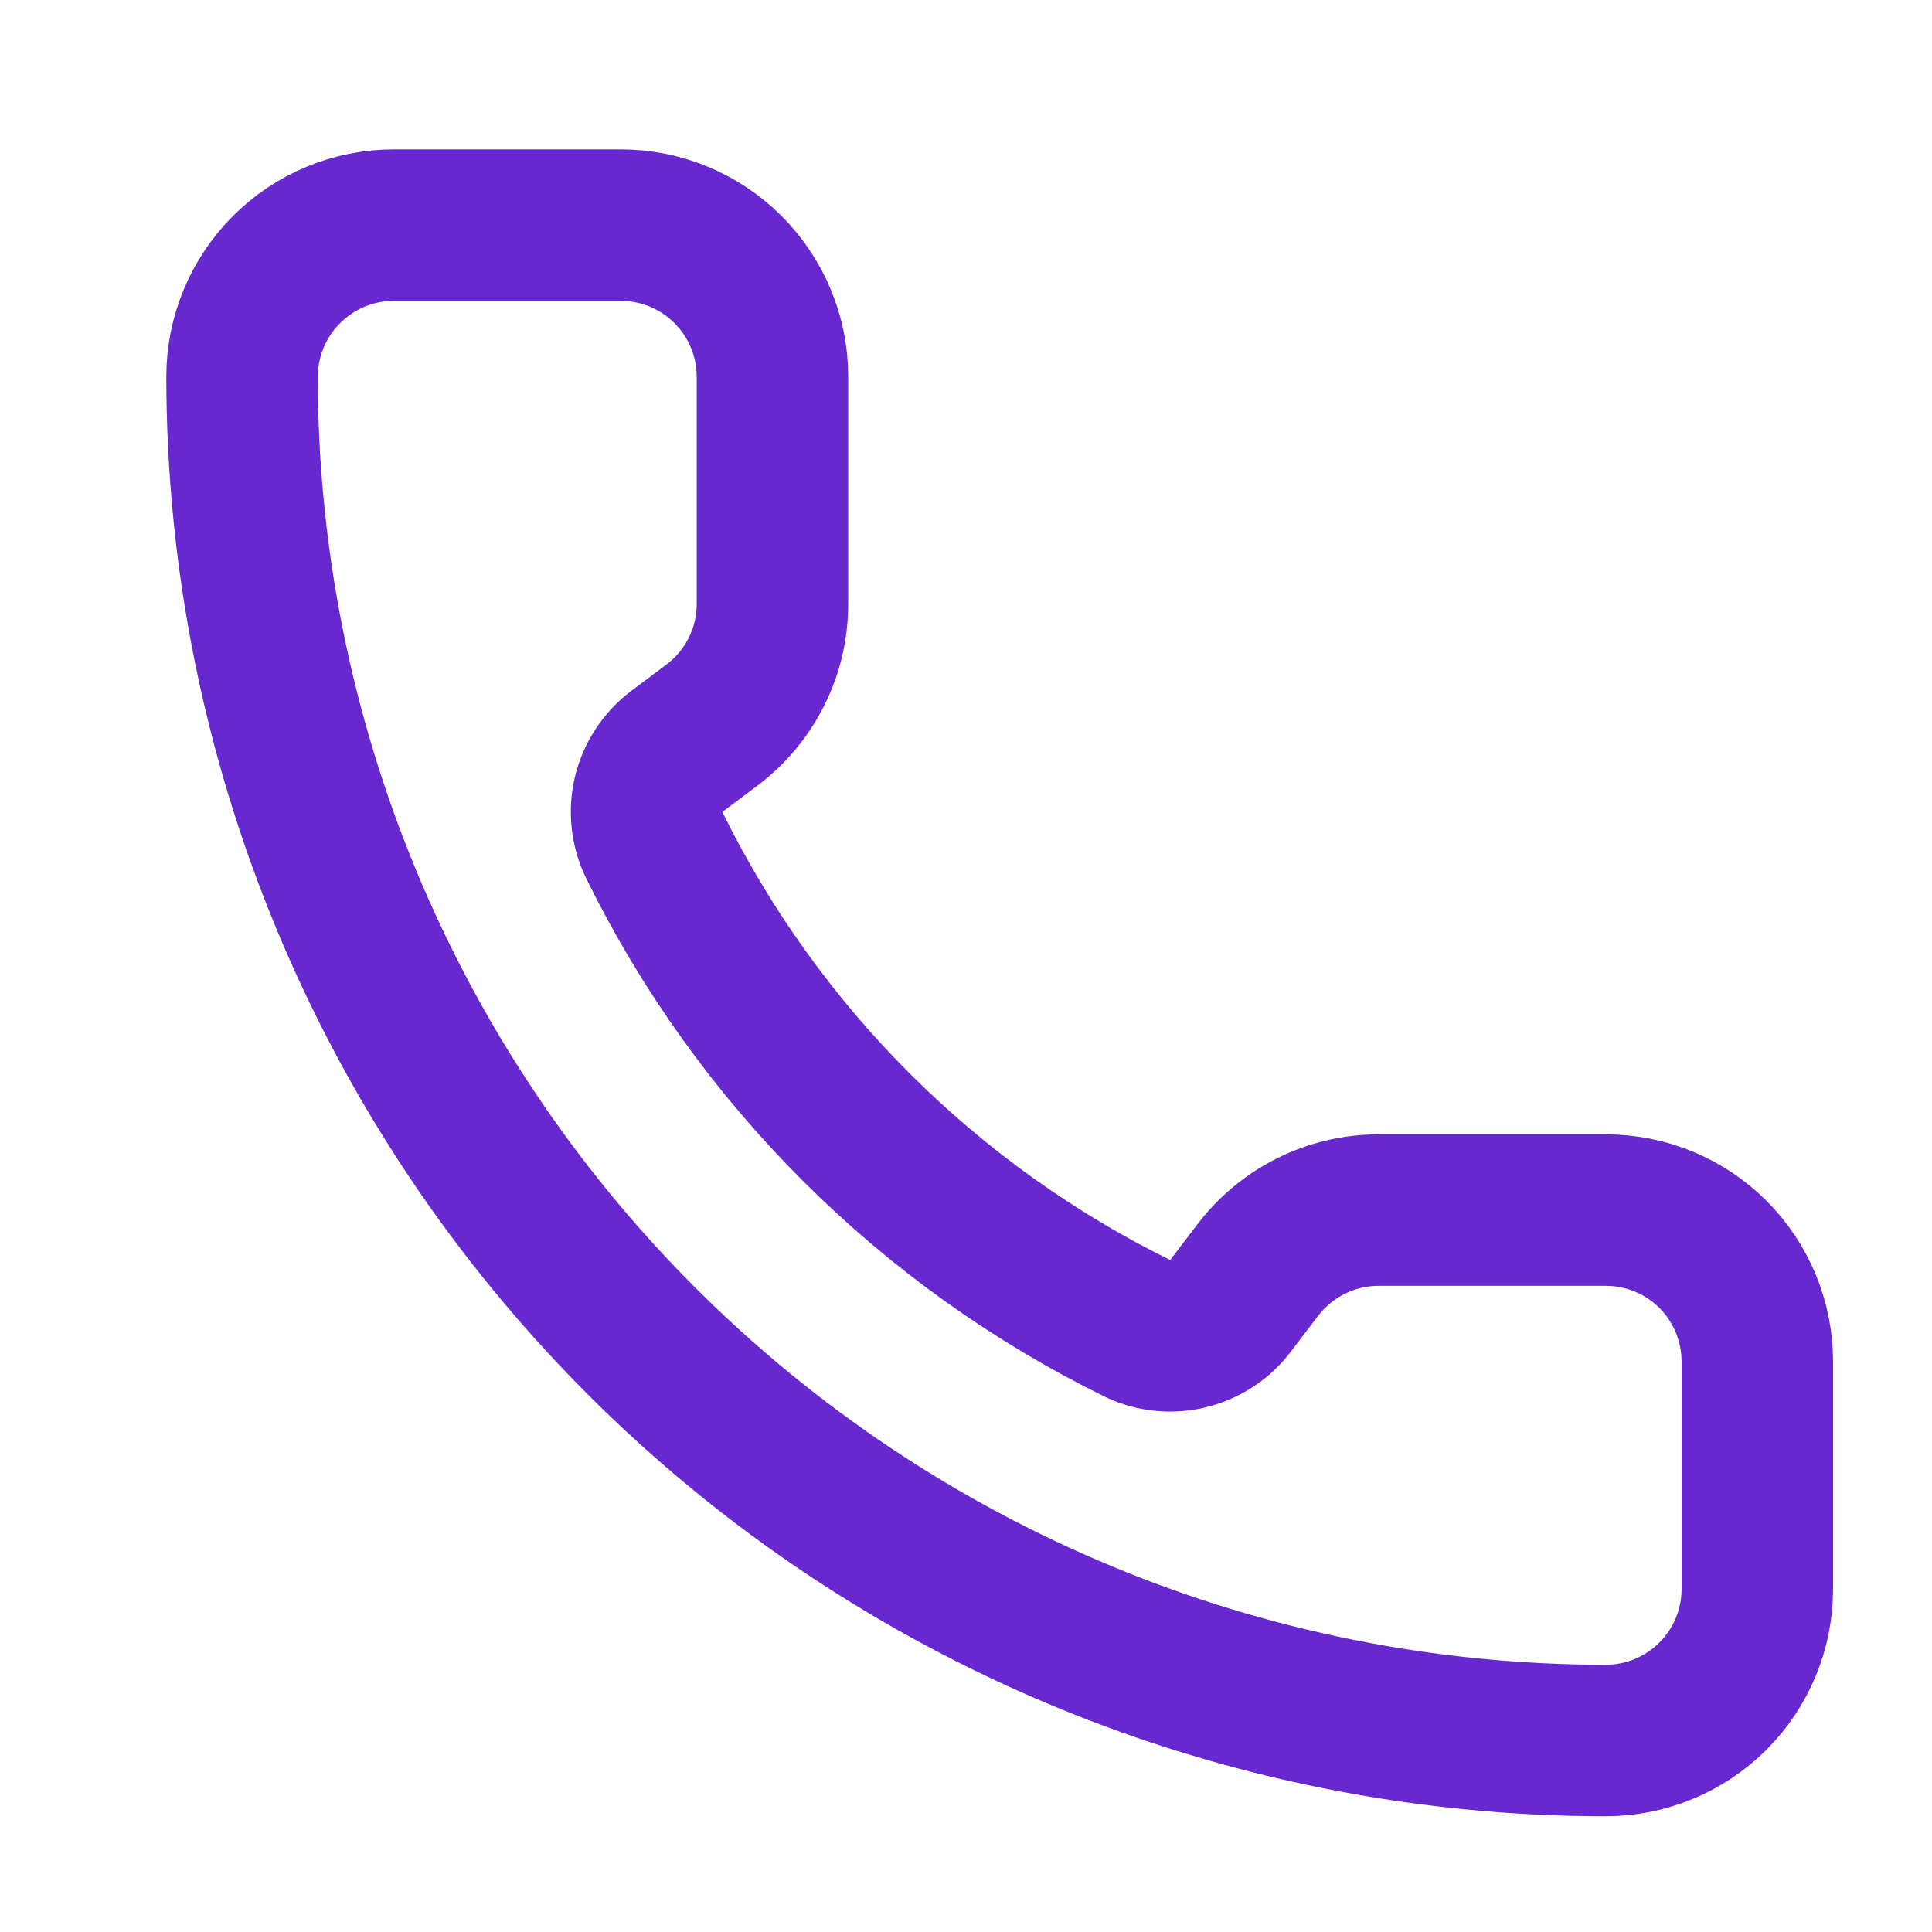 <?xml version="1.0" encoding="UTF-8"?> <svg xmlns="http://www.w3.org/2000/svg" width="17" height="17" viewBox="0 0 17 17" fill="none"><g clip-path="url(#clip0_4601_1143)"><path d="M10.018 11.693C10.156 11.757 10.311 11.771 10.458 11.734C10.605 11.697 10.735 11.612 10.827 11.491L11.063 11.181C11.188 11.016 11.349 10.881 11.534 10.789C11.719 10.696 11.923 10.648 12.13 10.648H14.13C14.484 10.648 14.823 10.788 15.073 11.038C15.323 11.289 15.463 11.628 15.463 11.981V13.981C15.463 14.335 15.323 14.674 15.073 14.924C14.823 15.174 14.484 15.315 14.13 15.315C10.947 15.315 7.895 14.05 5.645 11.8C3.394 9.549 2.13 6.497 2.13 3.315C2.13 2.961 2.271 2.622 2.521 2.372C2.771 2.122 3.11 1.981 3.463 1.981H5.463C5.817 1.981 6.156 2.122 6.406 2.372C6.656 2.622 6.797 2.961 6.797 3.315V5.315C6.797 5.522 6.749 5.726 6.656 5.911C6.563 6.096 6.429 6.257 6.263 6.381L5.951 6.615C5.829 6.709 5.743 6.842 5.707 6.991C5.672 7.141 5.689 7.299 5.757 7.437C6.668 9.288 8.166 10.784 10.018 11.693Z" stroke="#6828D0" stroke-width="1.333" stroke-linecap="round" stroke-linejoin="round"></path></g><defs><clipPath id="clip0_4601_1143"><rect width="16" height="16" fill="white" transform="translate(0.797 0.648)"></rect></clipPath></defs></svg> 